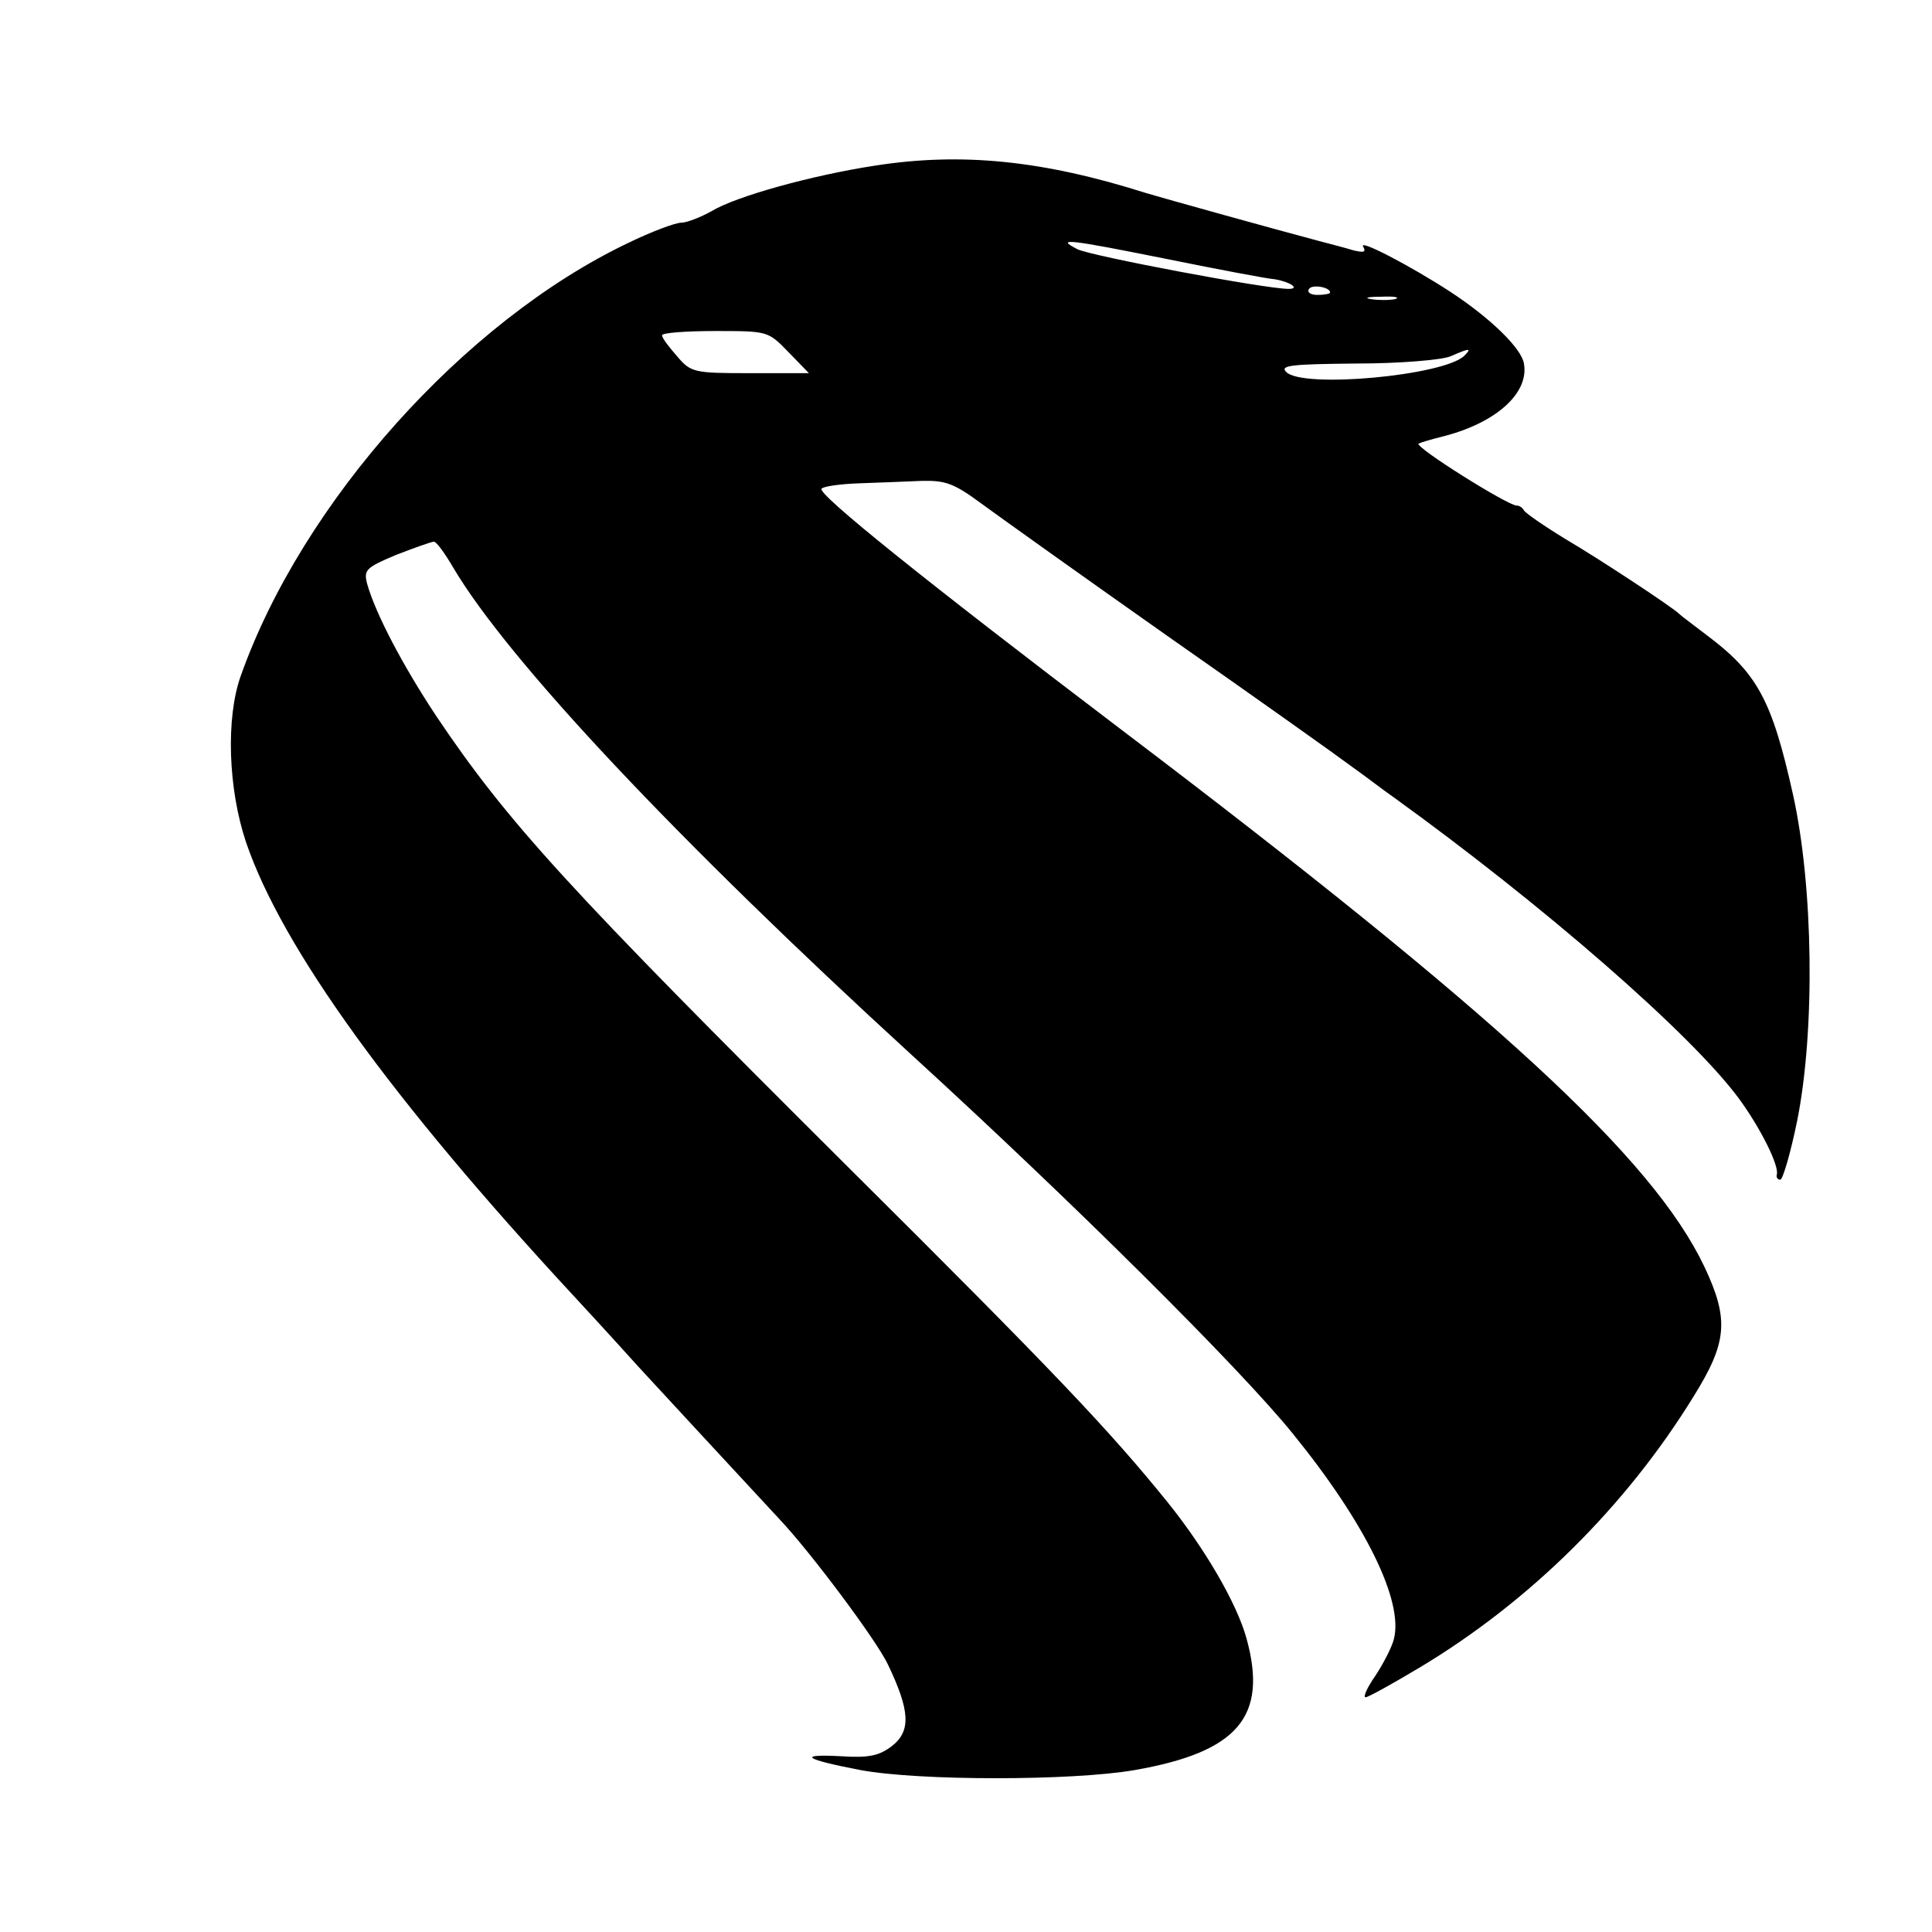 <?xml version="1.0" standalone="no"?>
<!DOCTYPE svg PUBLIC "-//W3C//DTD SVG 20010904//EN"
 "http://www.w3.org/TR/2001/REC-SVG-20010904/DTD/svg10.dtd">
<svg version="1.0" xmlns="http://www.w3.org/2000/svg"
 width="321pt" height="321pt" viewBox="0 0 321 321"
 preserveAspectRatio="xMidYMid meet">
<g transform="translate(0,321) scale(0.1,-0.1)"
fill="#000000" stroke="none">
<path d="M1455 2935 c-105 -16 -232 -51 -273 -76 -18 -10 -41 -19 -50 -19 -10
0 -50 -15 -89 -34 -272 -130 -541 -431 -643 -719 -25 -70 -21 -188 9 -277 60
-175 241 -426 545 -754 50 -54 98 -107 106 -116 12 -13 168 -182 235 -254 52
-55 161 -201 180 -241 37 -77 39 -111 7 -136 -21 -16 -38 -20 -84 -17 -75 4
-62 -5 32 -23 97 -18 351 -18 455 0 172 30 222 89 186 219 -16 58 -69 149
-131 226 -97 120 -189 217 -530 556 -466 464 -566 573 -685 750 -55 83 -101
170 -115 220 -6 23 -2 27 48 48 31 12 59 22 63 22 4 0 18 -19 32 -43 91 -154
373 -454 762 -810 268 -245 544 -519 633 -629 121 -149 184 -278 168 -341 -3
-13 -17 -40 -30 -60 -14 -20 -22 -37 -17 -37 4 0 44 22 89 49 184 110 344 269
456 451 56 90 59 128 18 215 -86 181 -344 419 -972 895 -324 246 -503 390
-495 398 3 4 32 8 63 9 31 1 78 3 103 4 40 1 54 -4 100 -38 30 -22 170 -122
312 -222 143 -100 278 -196 302 -214 24 -17 55 -41 71 -52 248 -179 493 -392
573 -500 36 -49 68 -113 63 -127 -1 -5 2 -8 6 -8 4 0 17 44 28 98 30 150 27
389 -7 542 -35 157 -59 202 -145 266 -21 16 -41 31 -44 34 -11 11 -129 89
-190 125 -36 22 -66 43 -68 47 -2 4 -7 8 -12 8 -15 0 -171 98 -163 103 4 2 21
7 37 11 90 22 147 72 138 122 -4 25 -55 75 -122 119 -66 43 -154 89 -145 75 5
-9 1 -10 -16 -6 -13 4 -40 11 -59 16 -68 18 -255 70 -285 79 -173 55 -308 68
-450 46z m487 -156 c84 -17 163 -32 176 -33 25 -4 43 -16 23 -16 -39 0 -330
55 -351 66 -37 19 -17 17 152 -17z m268 -55 c0 -2 -9 -4 -21 -4 -11 0 -18 4
-14 10 5 8 35 3 35 -6z m108 -11 c-10 -2 -28 -2 -40 0 -13 2 -5 4 17 4 22 1
32 -1 23 -4z m-1008 -88 l34 -35 -98 0 c-93 0 -98 1 -121 28 -13 15 -25 30
-25 35 0 4 40 7 88 7 88 0 88 0 122 -35z m1123 -6 c-33 -33 -269 -55 -296 -27
-11 11 9 13 117 14 72 0 142 6 156 12 32 14 36 14 23 1z"/>
</g>
</svg>
